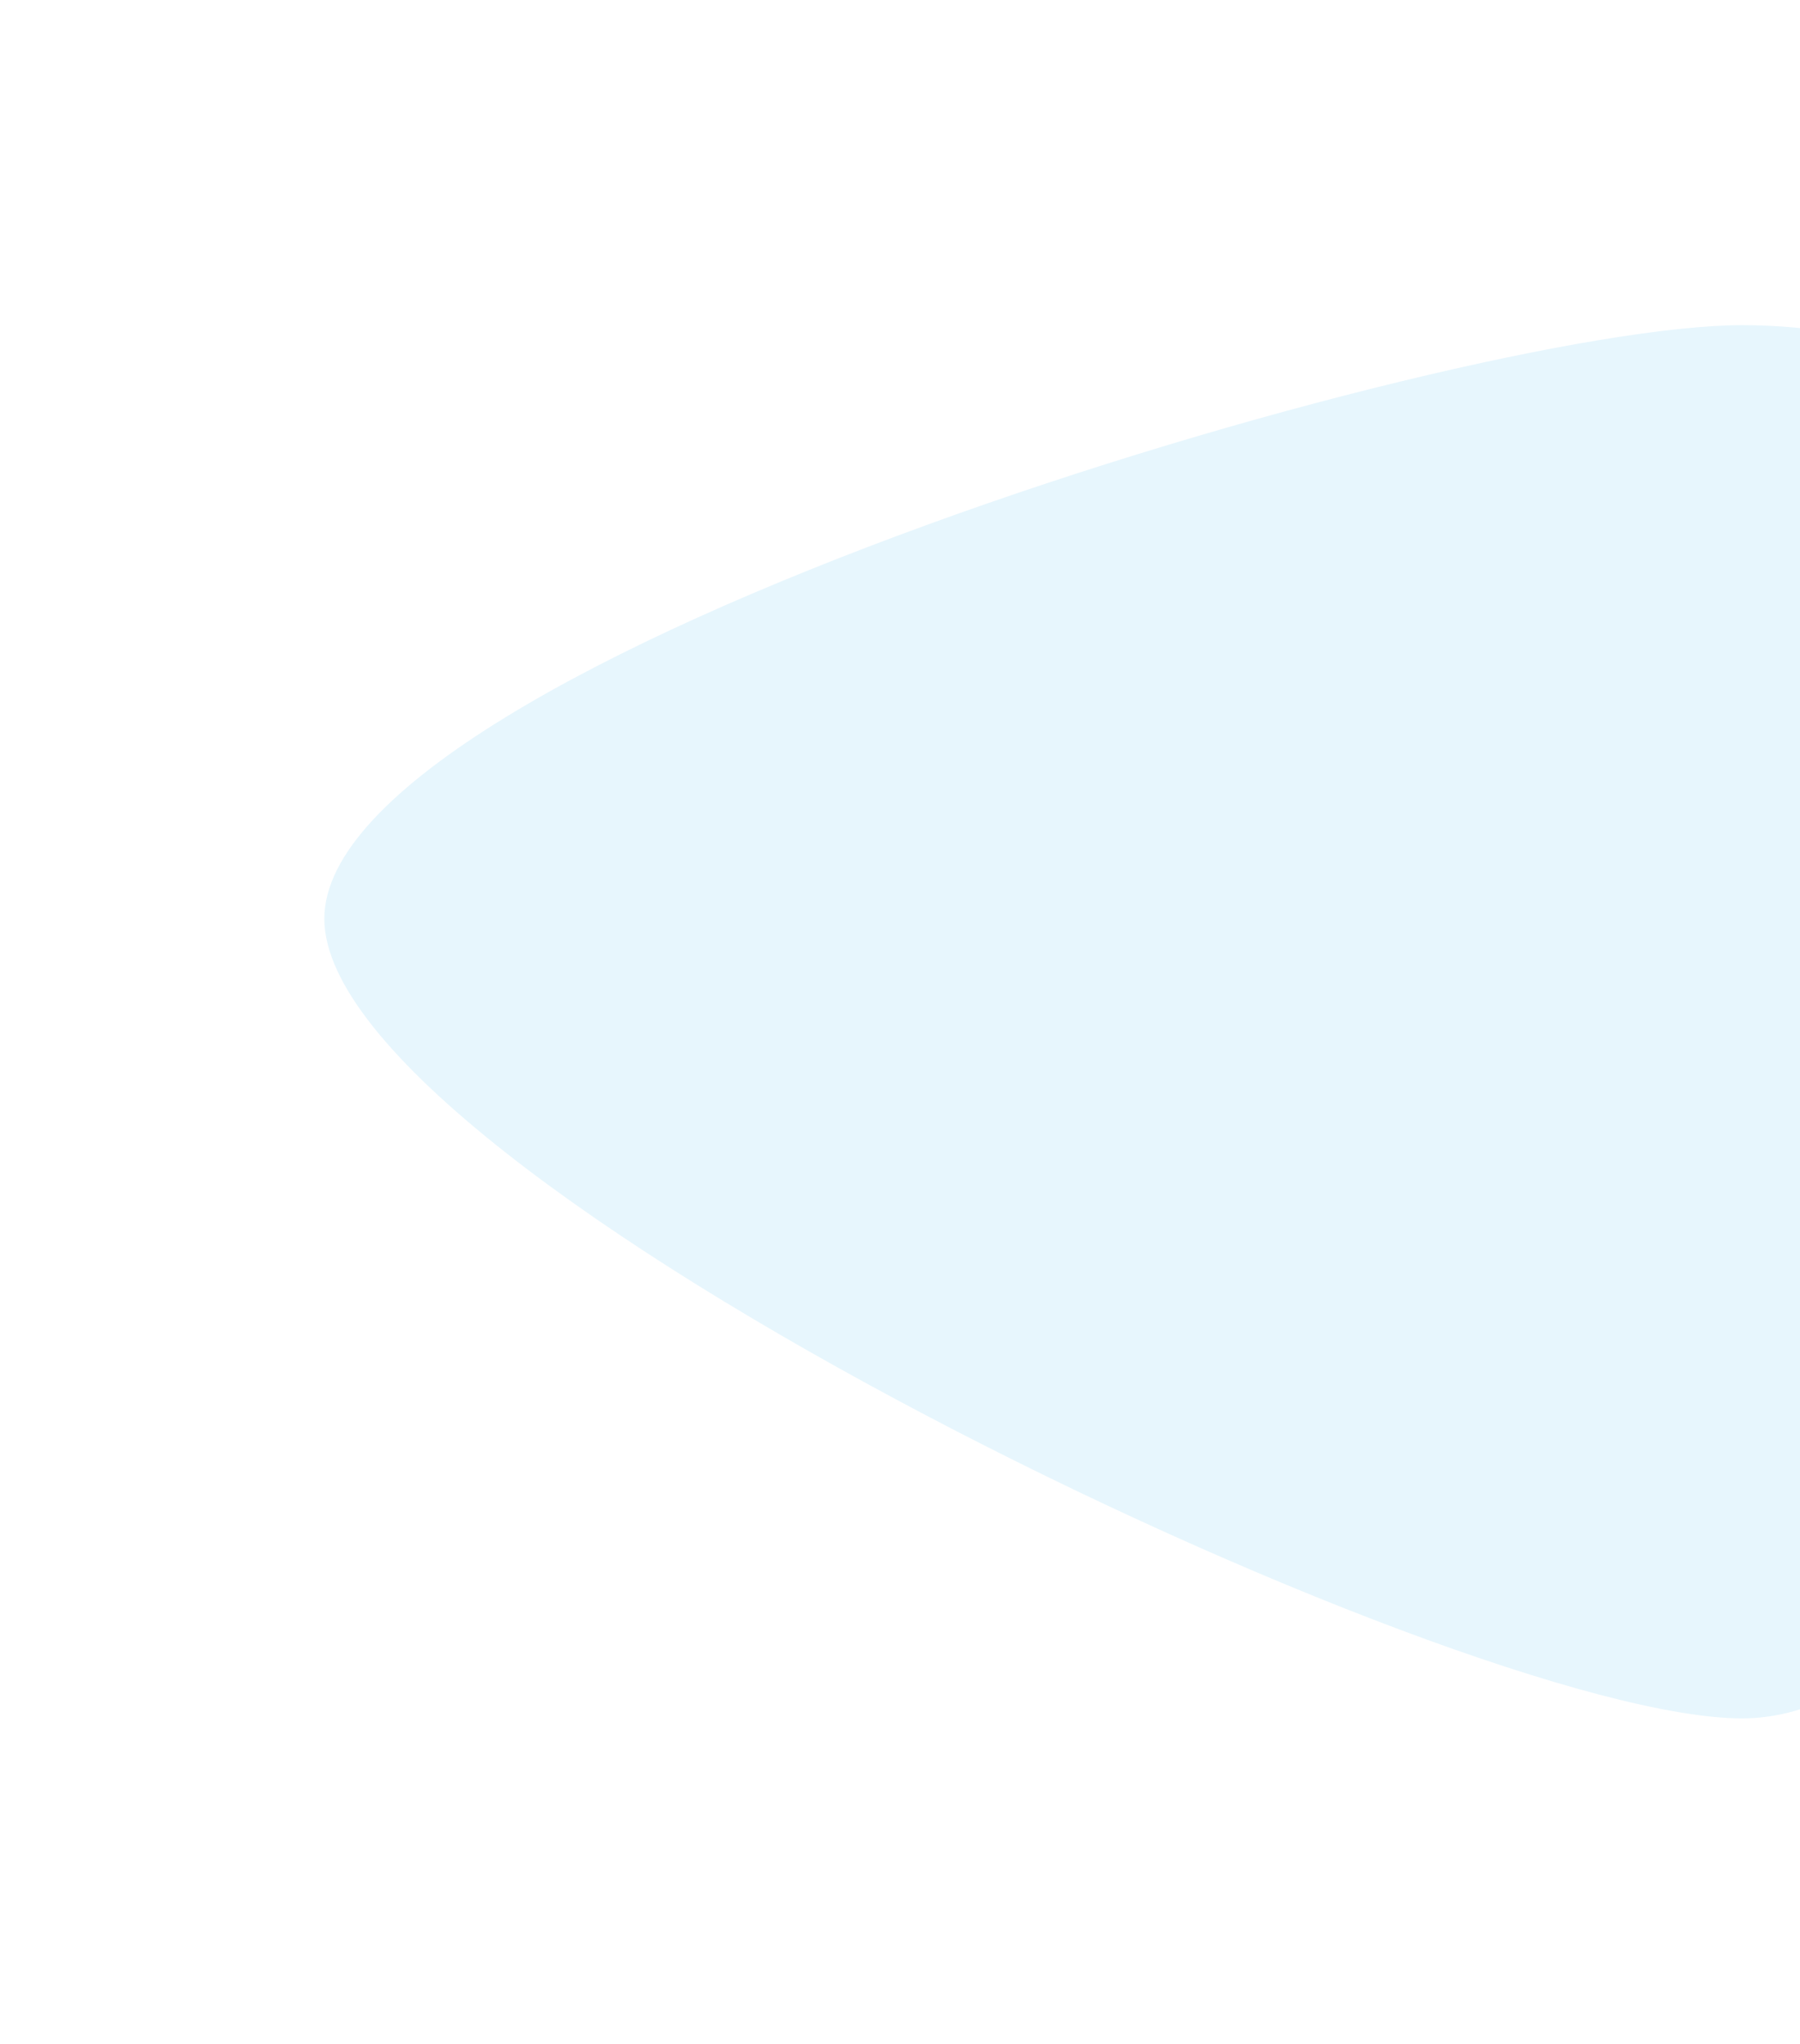 <svg width="999" height="1134" viewBox="0 0 999 1134" fill="none" xmlns="http://www.w3.org/2000/svg">
<g filter="url(#filter0_f_2202_10740)">
<path d="M1254 439.676C1254 582.866 1125.46 953.408 966.891 953.408C808.325 953.408 180 652.962 180 509.772C180 366.583 808.325 180.408 966.891 180.408C1125.46 180.408 1254 296.486 1254 439.676Z" fill="#E7F6FD"/>
</g>
<defs>
<filter id="filter0_f_2202_10740" x="0" y="0.408" width="1434" height="1133" filterUnits="userSpaceOnUse" color-interpolation-filters="sRGB">
<feFlood flood-opacity="0" result="BackgroundImageFix"/>
<feBlend mode="normal" in="SourceGraphic" in2="BackgroundImageFix" result="shape"/>
<feGaussianBlur stdDeviation="90" result="effect1_foregroundBlur_2202_10740"/>
</filter>
</defs>
</svg>
